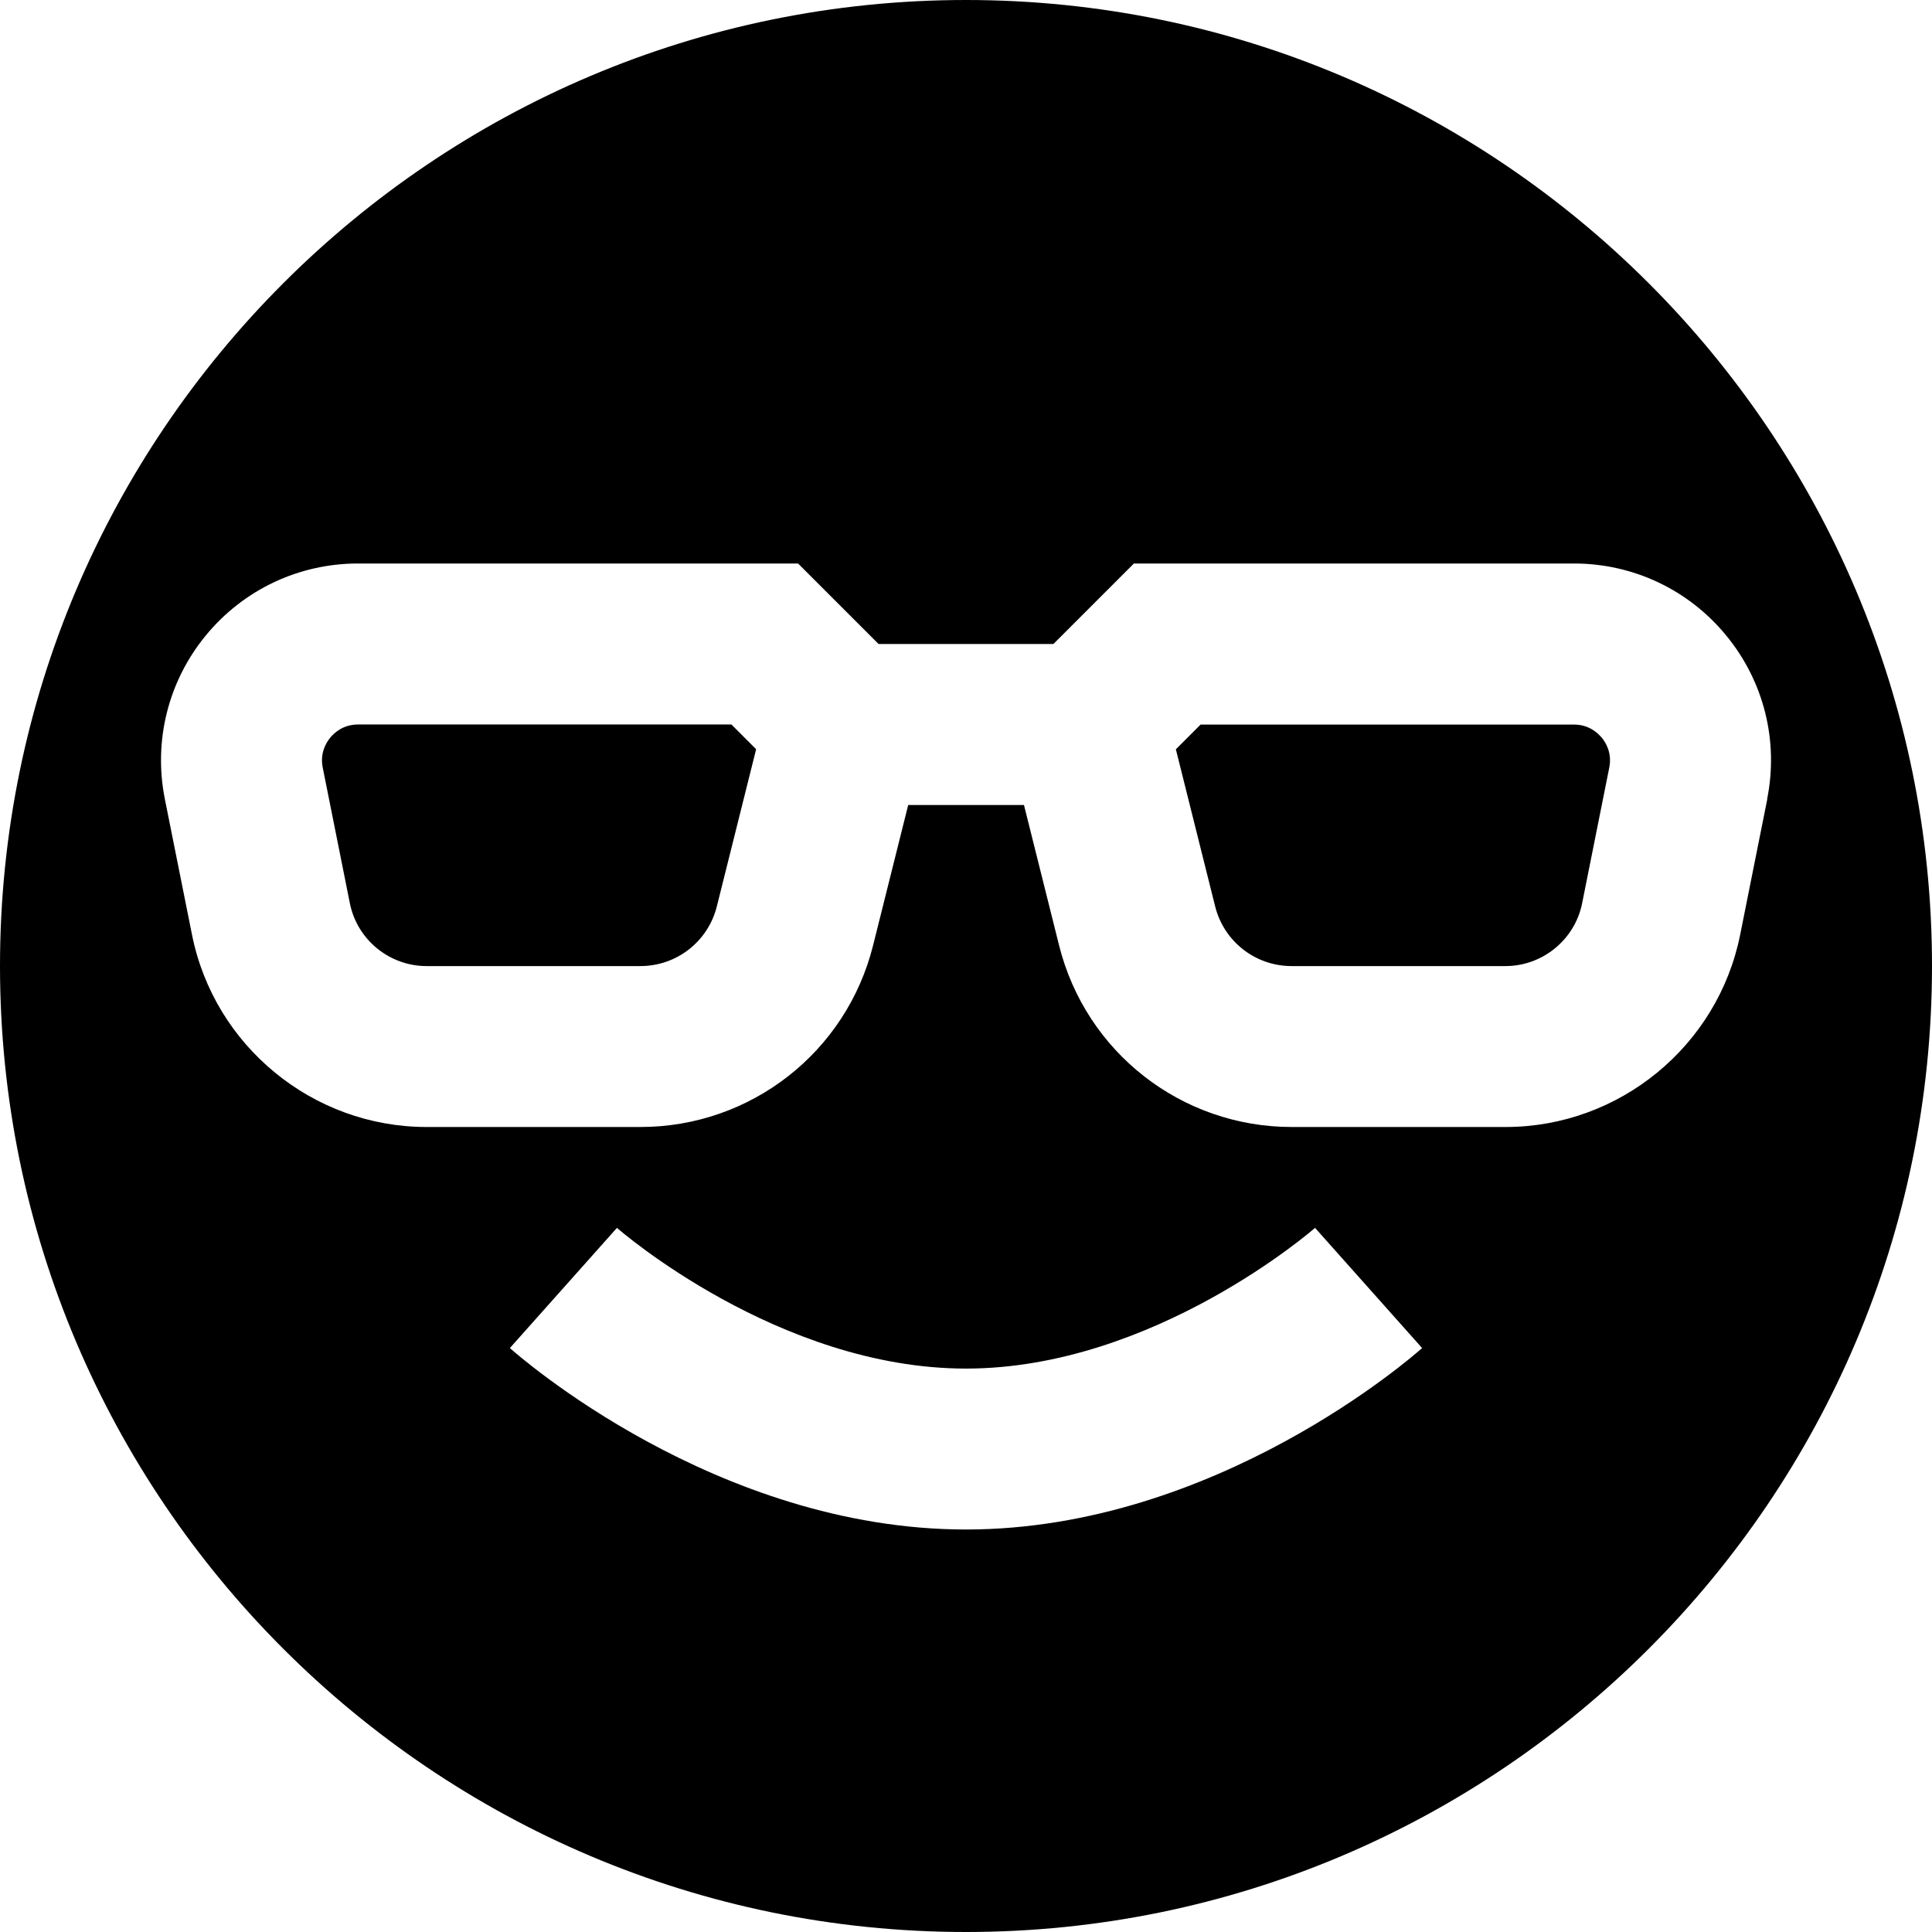 <?xml version="1.0" encoding="UTF-8"?>
<svg xmlns="http://www.w3.org/2000/svg" id="Layer_1" data-name="Layer 1" viewBox="0 0 24 24" width="512" height="512"><path d="M19.898,9.164c.05,.061,.129,.19,.093,.371l-.337,1.685c-.09,.452-.491,.781-.953,.781h-2.656c-.45,0-.841-.305-.95-.742l-.488-1.951,.307-.307h4.639c.184,0,.295,.103,.345,.164Zm-15.451-.164c-.184,0-.295,.103-.345,.164-.05,.061-.129,.19-.093,.371l.337,1.685c.09,.453,.491,.781,.953,.781h2.656c.45,0,.841-.305,.95-.742l.488-1.952-.307-.307H4.447Zm19.553,3c0,6.617-5.383,12-12,12S0,18.617,0,12,5.383,0,12,0s12,5.383,12,12Zm-6.334,4.746l-1.33-1.493c-.02,.018-2.005,1.748-4.336,1.748s-4.316-1.73-4.336-1.748l-1.33,1.493c.103,.092,2.559,2.254,5.666,2.254s5.563-2.162,5.666-2.254Zm4.286-6.819c.145-.722-.04-1.462-.507-2.031-.466-.569-1.156-.896-1.892-.896h-5.467l-1,1h-2.172l-1-1H4.447c-.736,0-1.426,.327-1.892,.896-.467,.569-.651,1.31-.507,2.031l.337,1.684c.276,1.384,1.502,2.389,2.914,2.389h2.656c1.37,0,2.559-.928,2.891-2.257l.436-1.743h1.438l.436,1.743c.332,1.329,1.521,2.257,2.891,2.257h2.656c1.412,0,2.637-1.005,2.914-2.389l.337-1.685Z"/></svg>
